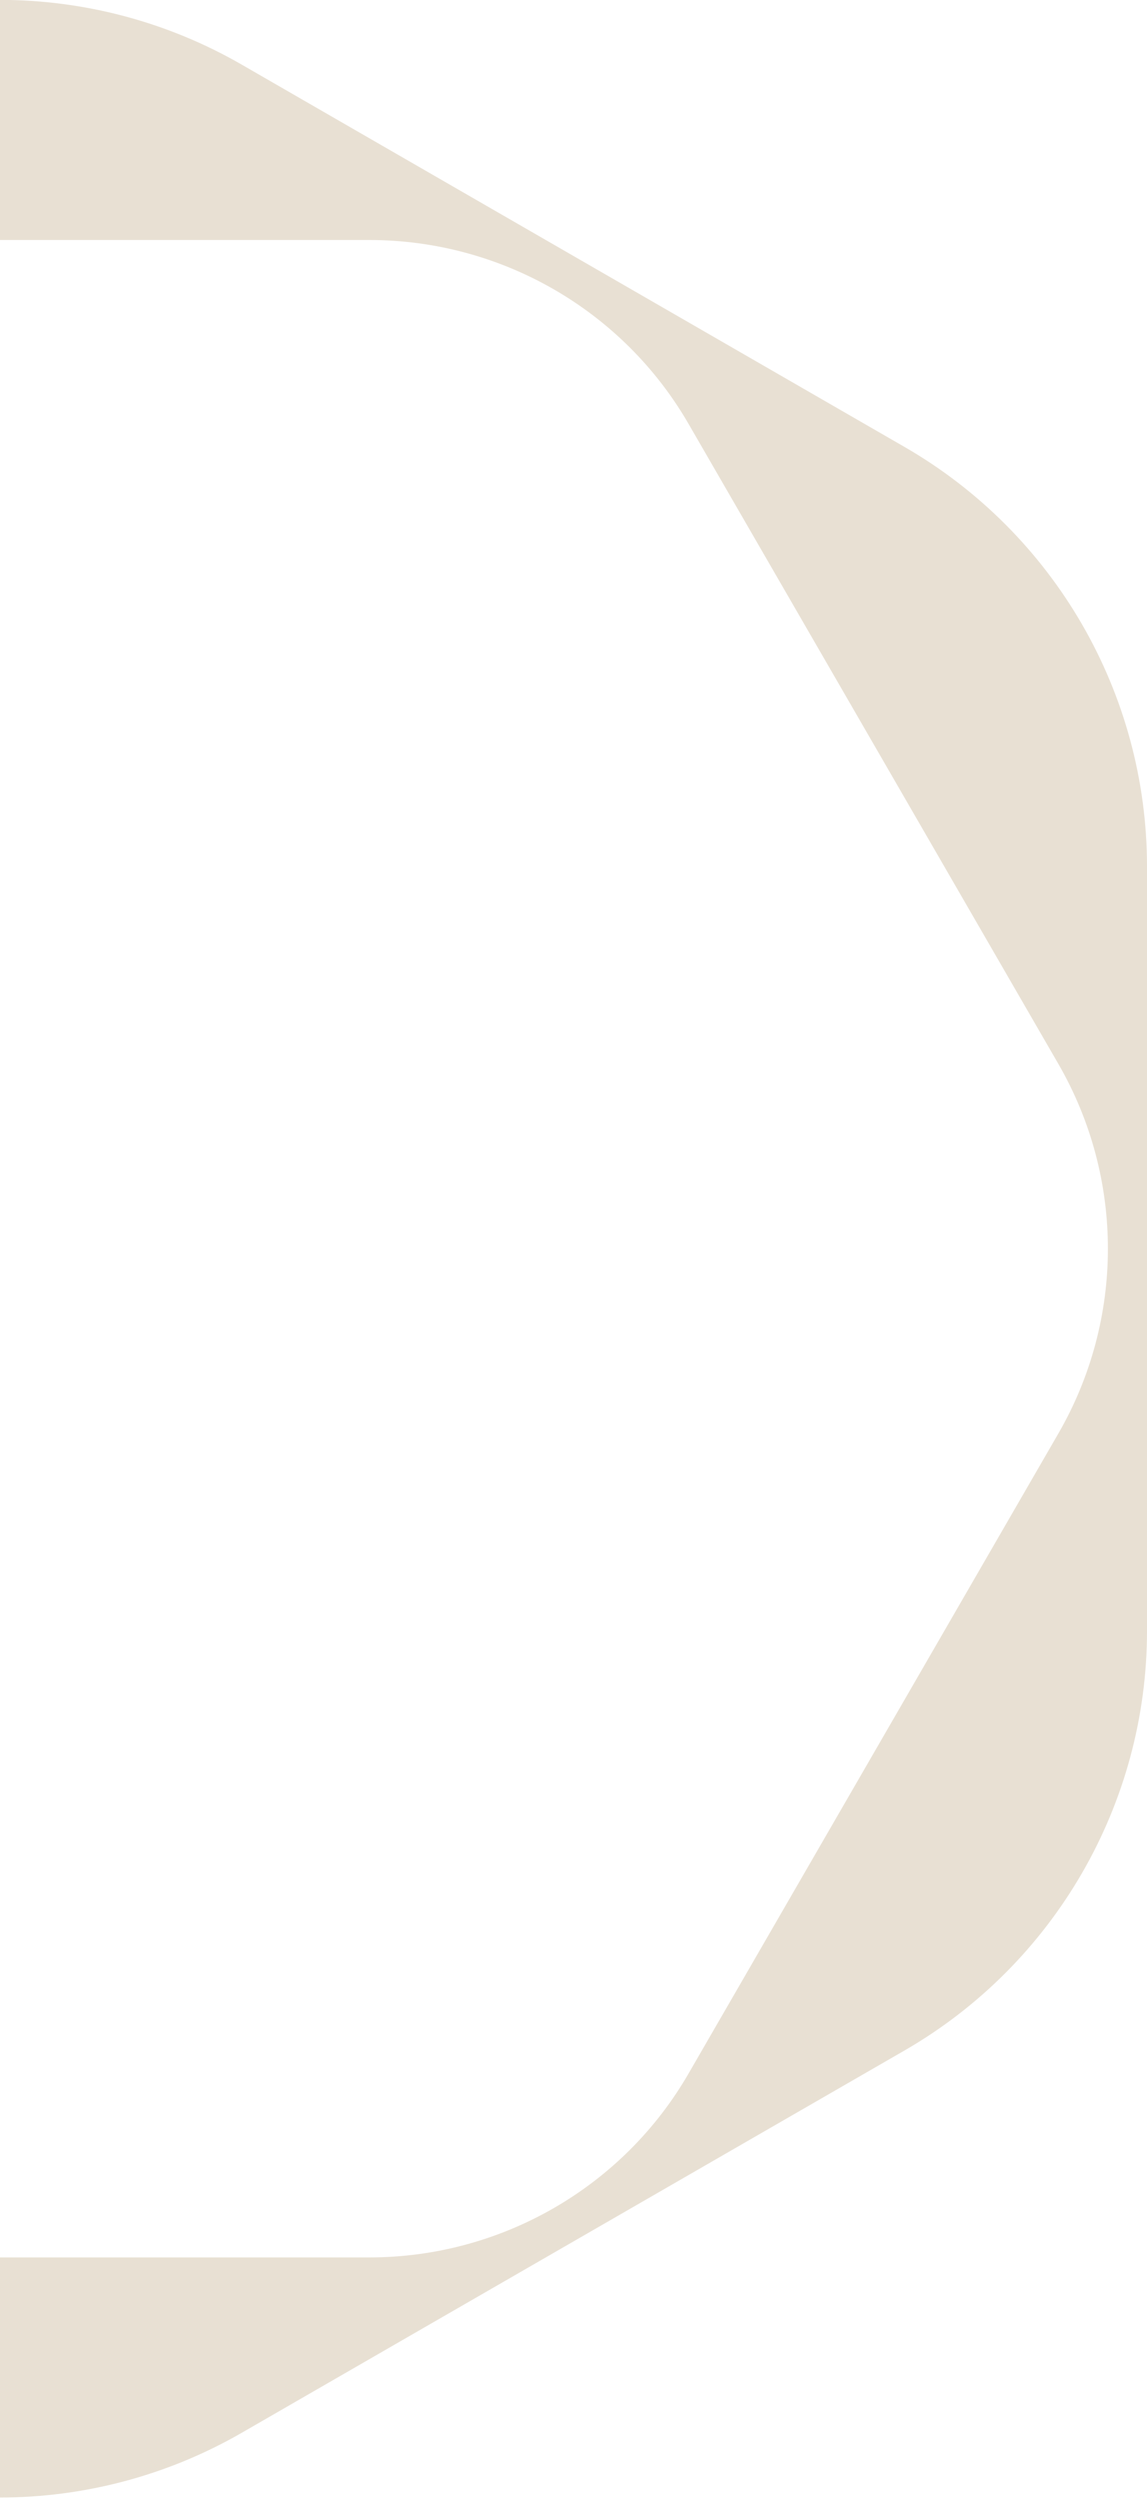 <svg xmlns="http://www.w3.org/2000/svg" viewBox="0 0 264 575" width="264" height="575"><title>lev_logo_half_orange_beige</title><style>		.s0 { fill: #e8e0d3 } 		.s1 { fill: #ff5d45 } 	</style><path class="s0" d="m208.2 102.8l-152.5-87.9c-34.5-19.9-77-19.9-111.5 0l-152.4 87.9c-34.5 19.9-55.8 56.7-55.8 96.5v175.8c0 39.8 21.3 76.6 55.8 96.5l152.4 87.9c34.5 19.9 77 19.9 111.5 0l152.5-87.9c34.5-19.9 55.8-56.7 55.8-96.5v-175.8c0-39.8-21.3-76.6-55.8-96.5zm35.4 226.9l-85 147c-15.1 26.3-43.2 42.5-73.6 42.5h-170c-30.4 0-58.5-16.2-73.7-42.5l-85-147c-15.2-26.3-15.2-58.7 0-85l85-147c15.2-26.3 43.3-42.5 73.7-42.5h170c30.4 0 58.5 16.2 73.6 42.5l85 147c15.2 26.3 15.2 58.7 0 85z"></path><path fill-rule="evenodd" class="s1" d="m0 0c-19.3 0-38.5 5-55.8 14.9l-152.4 87.9c-34.5 19.9-55.8 56.7-55.8 96.5v175.8c0 39.8 21.3 76.6 55.8 96.5l152.4 87.9c17.3 10 36.5 14.9 55.8 14.9v-55.2h-85c-30.4 0-58.5-16.2-73.7-42.5l-85-147c-15.2-26.3-15.2-58.7 0-85l85-147c15.2-26.3 43.3-42.5 73.7-42.5h85z"></path></svg>